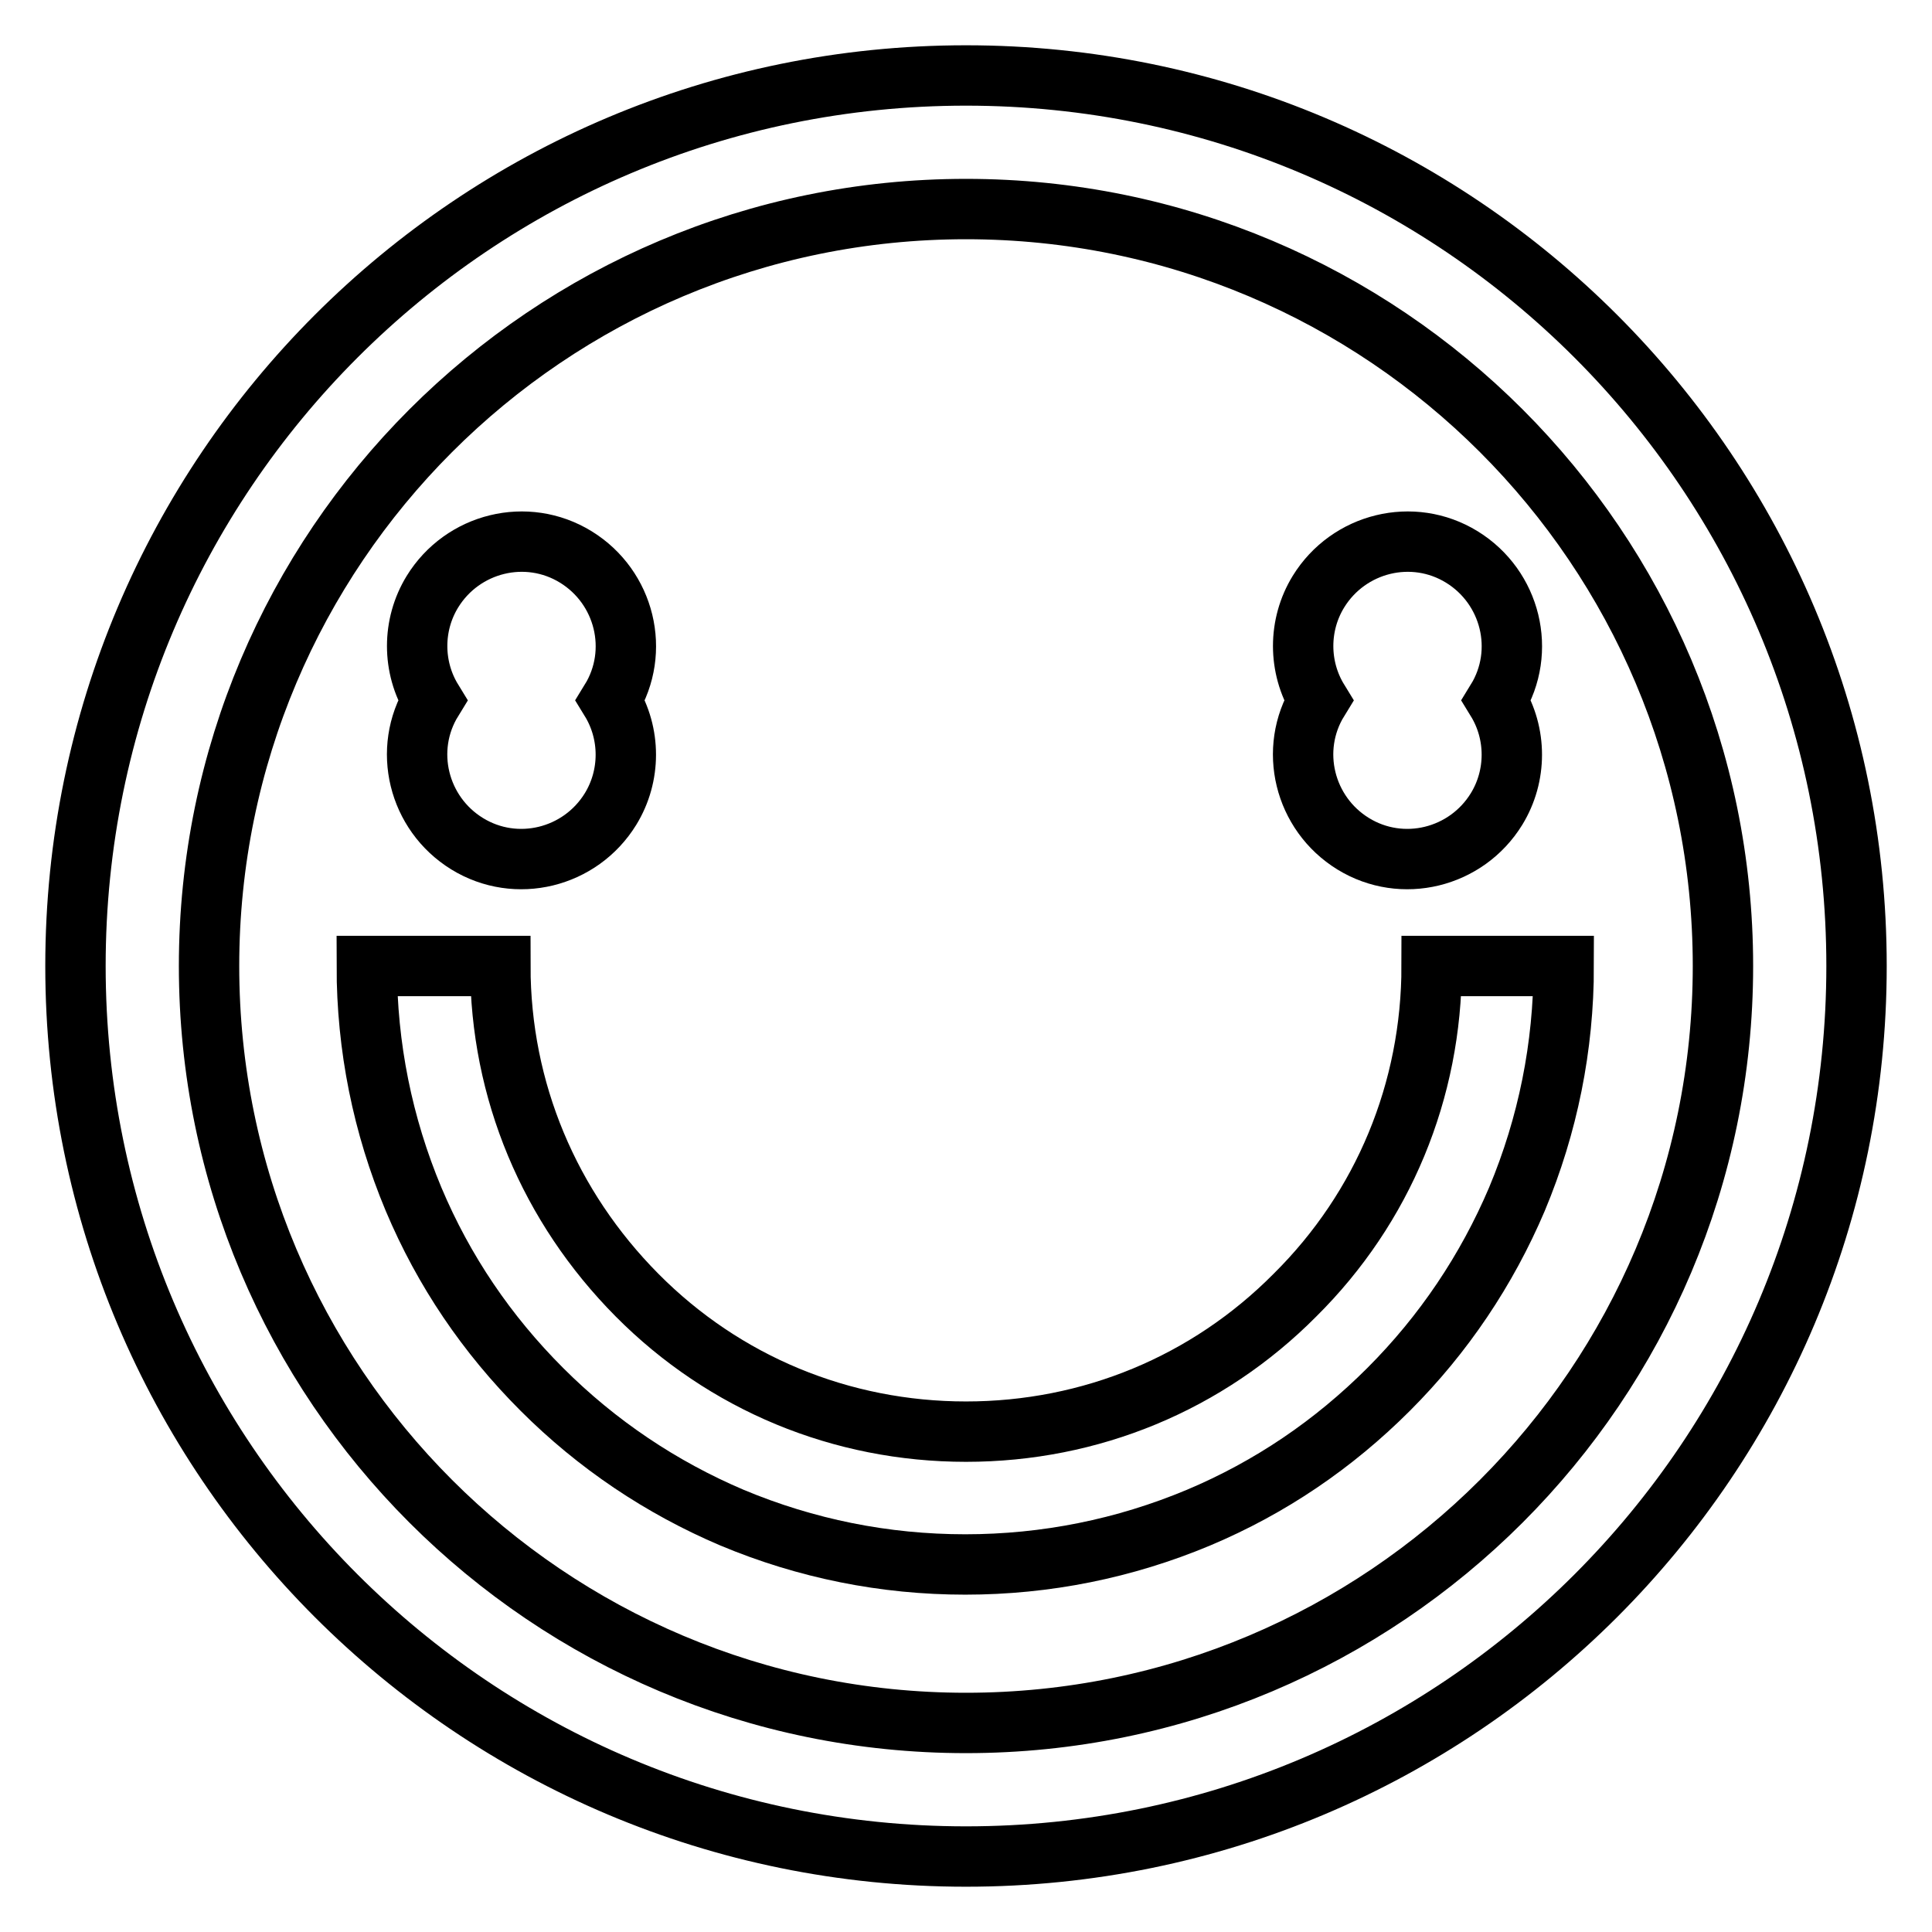 <?xml version="1.0" encoding="utf-8"?>
<!-- Svg Vector Icons : http://www.onlinewebfonts.com/icon -->
<!DOCTYPE svg PUBLIC "-//W3C//DTD SVG 1.1//EN" "http://www.w3.org/Graphics/SVG/1.1/DTD/svg11.dtd">
<svg version="1.1" xmlns="http://www.w3.org/2000/svg" xmlns:xlink="http://www.w3.org/1999/xlink" x="0px" y="0px" viewBox="0 0 256 256" enable-background="new 0 0 256 256" xml:space="preserve">
<g><g><path stroke-width="8" fill-opacity="0" stroke="#000000"  d="M128,10C62.8,10,10,62.8,10,128c0,65.2,52.8,118,118,118c65.2,0,118-52.8,118-118C246,62.8,193.2,10,128,10z M128,228.3c-55.4,0-100.3-44.9-100.3-100.3C27.7,72.6,72.6,27.7,128,27.7c55.4,0,100.3,44.9,100.3,100.3C228.3,183.4,183.4,228.3,128,228.3z"/><path stroke-width="8" fill-opacity="0" stroke="#000000"  d="M57.3,92.8c-4,6.5-1.9,15,4.6,19c6.5,4,15,1.9,19-4.6c2.7-4.4,2.7-10,0-14.4c4-6.5,1.9-15-4.6-19c-6.5-4-15-1.9-19,4.6C54.6,82.8,54.6,88.4,57.3,92.8z"/><path stroke-width="8" fill-opacity="0" stroke="#000000"  d="M174.7,92.8c-4,6.5-1.9,15,4.6,19c6.5,4,15,1.9,19-4.6c2.7-4.4,2.7-10,0-14.4c4-6.5,1.9-15-4.6-19c-6.5-4-15-1.9-19,4.6C172,82.8,172,88.4,174.7,92.8z"/><path stroke-width="8" fill-opacity="0" stroke="#000000"  d="M189.7,128c0,16.5-6.4,32-18.1,43.6c-11.6,11.7-27.1,18.1-43.6,18.1c-16.5,0-32-6.4-43.6-18.1S66.3,144.5,66.3,128H48.6c0,10.7,2.1,21.1,6.2,30.9c4,9.5,9.7,17.9,17,25.2c7.3,7.3,15.8,13,25.2,17c9.8,4.1,20.2,6.2,30.9,6.2c10.7,0,21.1-2.1,30.9-6.2c9.5-4,17.9-9.7,25.2-17c7.3-7.3,13-15.8,17-25.2c4.1-9.8,6.2-20.2,6.2-30.9H189.7z"/></g></g>
</svg>